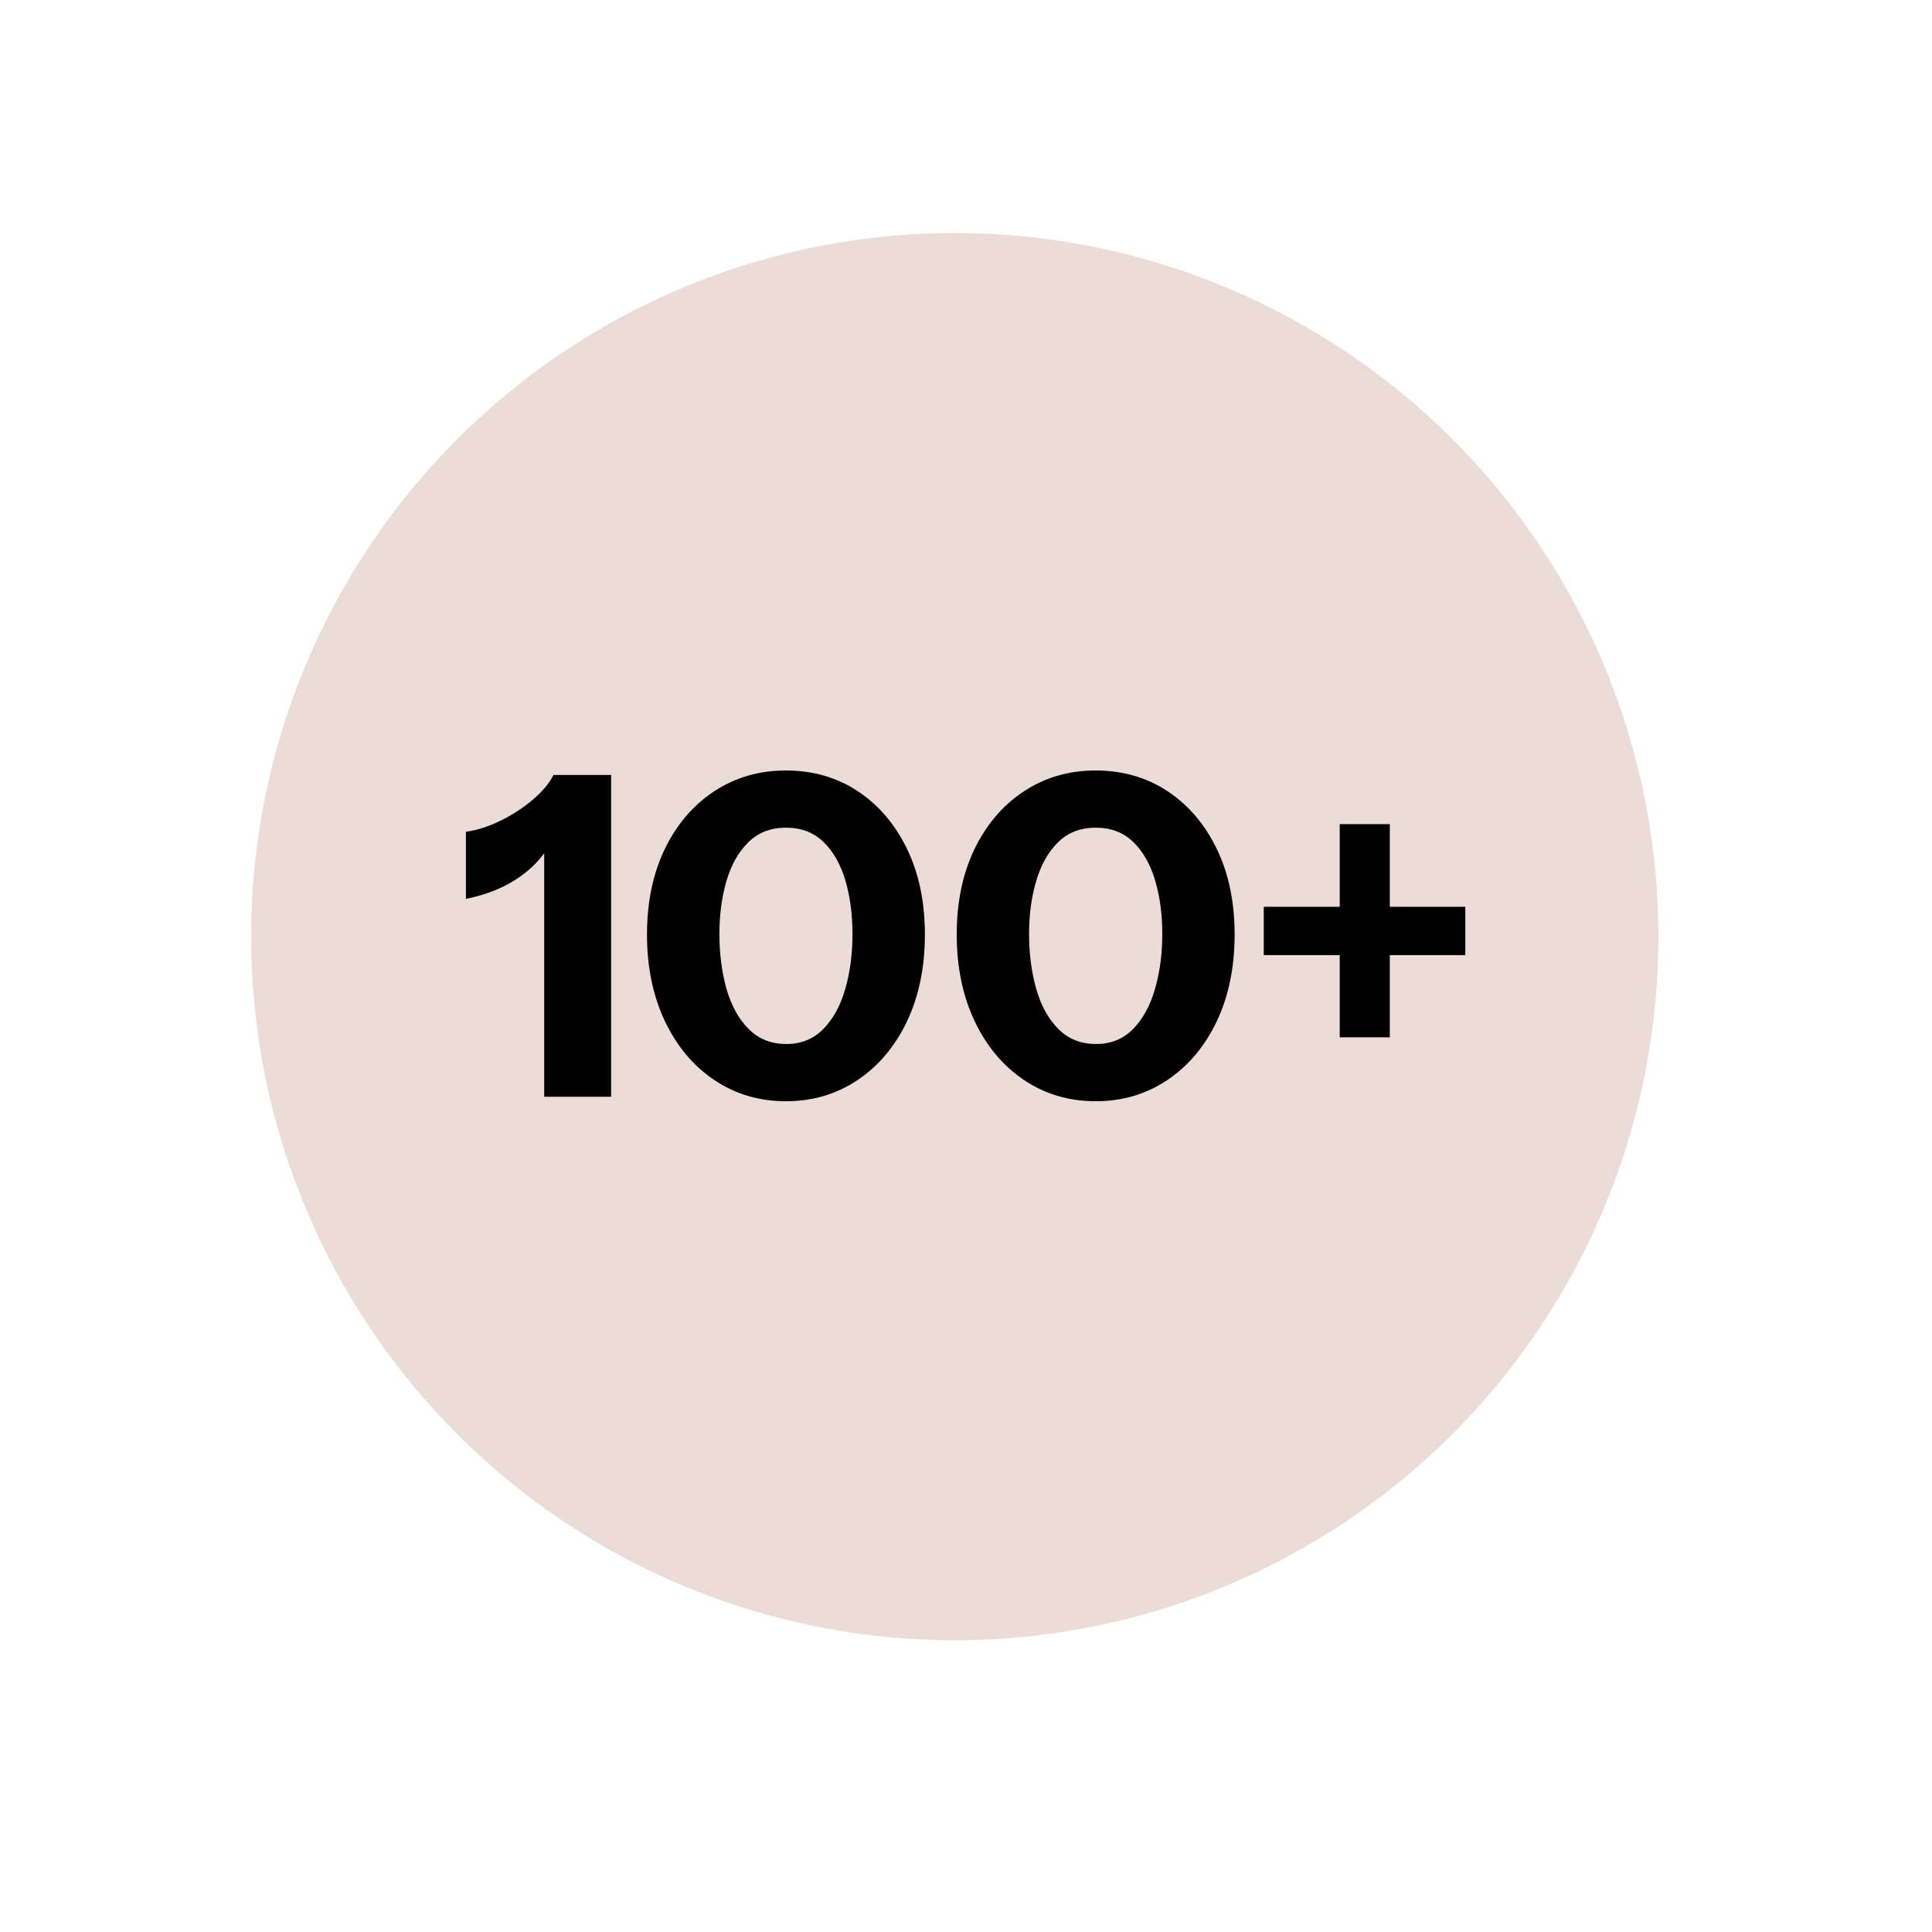 <?xml version="1.0" encoding="UTF-8"?>
<svg id="Layer_1" data-name="Layer 1" xmlns="http://www.w3.org/2000/svg" viewBox="0 0 250 250">
  <defs>
    <style>
      .cls-1, .cls-2 {
        stroke-width: 0px;
      }

      .cls-2 {
        fill: #ebdcd7;
      }
    </style>
  </defs>
  <circle class="cls-2" cx="123.55" cy="121.2" r="91.05"/>
  <g>
    <path class="cls-1" d="M70.42,141.93v-34.01l.98.87c-.58,1.2-1.41,2.3-2.49,3.33-1.08,1.02-2.34,1.89-3.79,2.6-1.45.71-3.06,1.24-4.83,1.59v-8.68c1.43-.19,2.91-.67,4.45-1.42,1.54-.75,2.94-1.66,4.19-2.72,1.25-1.06,2.15-2.13,2.69-3.21h7.46v41.64h-8.68Z"/>
    <path class="cls-1" d="M101.7,142.5c-3.47,0-6.56-.92-9.28-2.75-2.72-1.83-4.85-4.38-6.39-7.63-1.54-3.26-2.31-6.99-2.31-11.19s.77-7.89,2.31-11.08c1.54-3.18,3.67-5.67,6.39-7.46,2.72-1.79,5.81-2.69,9.28-2.69s6.61.9,9.31,2.69c2.7,1.79,4.82,4.28,6.36,7.46,1.54,3.18,2.31,6.87,2.31,11.08s-.77,7.98-2.31,11.22c-1.54,3.24-3.67,5.77-6.39,7.6-2.72,1.83-5.81,2.75-9.28,2.75ZM101.7,135.1c1.97,0,3.59-.66,4.86-1.97,1.27-1.31,2.22-3.05,2.83-5.21.62-2.16.92-4.51.92-7.06s-.31-4.86-.92-6.94c-.62-2.08-1.56-3.74-2.83-4.97-1.27-1.23-2.89-1.85-4.86-1.85s-3.58.63-4.86,1.88c-1.27,1.25-2.22,2.92-2.83,5s-.92,4.38-.92,6.88.31,4.95.92,7.11c.62,2.16,1.57,3.88,2.86,5.18,1.29,1.29,2.9,1.94,4.83,1.94Z"/>
    <path class="cls-1" d="M141.78,142.5c-3.47,0-6.56-.92-9.28-2.75-2.72-1.83-4.85-4.38-6.39-7.63-1.54-3.26-2.31-6.99-2.31-11.19s.77-7.89,2.31-11.08c1.54-3.18,3.67-5.67,6.39-7.46,2.72-1.79,5.81-2.69,9.28-2.69s6.61.9,9.31,2.69c2.7,1.79,4.82,4.28,6.36,7.46,1.54,3.18,2.31,6.87,2.31,11.08s-.77,7.98-2.31,11.22-3.67,5.77-6.39,7.6c-2.72,1.83-5.81,2.75-9.28,2.75ZM141.78,135.1c1.97,0,3.59-.66,4.86-1.97,1.27-1.31,2.22-3.05,2.83-5.21.62-2.16.93-4.51.93-7.06s-.31-4.86-.93-6.94-1.56-3.74-2.83-4.97c-1.27-1.23-2.89-1.85-4.86-1.85s-3.59.63-4.86,1.88c-1.27,1.25-2.22,2.92-2.83,5-.62,2.08-.93,4.38-.93,6.88s.31,4.95.93,7.11c.62,2.16,1.57,3.88,2.86,5.18,1.29,1.29,2.9,1.94,4.83,1.94Z"/>
    <path class="cls-1" d="M163.53,123.59v-6.25h26.08v6.25h-26.08ZM173.36,134.23v-27.59h6.48v27.59h-6.48Z"/>
  </g>
</svg>